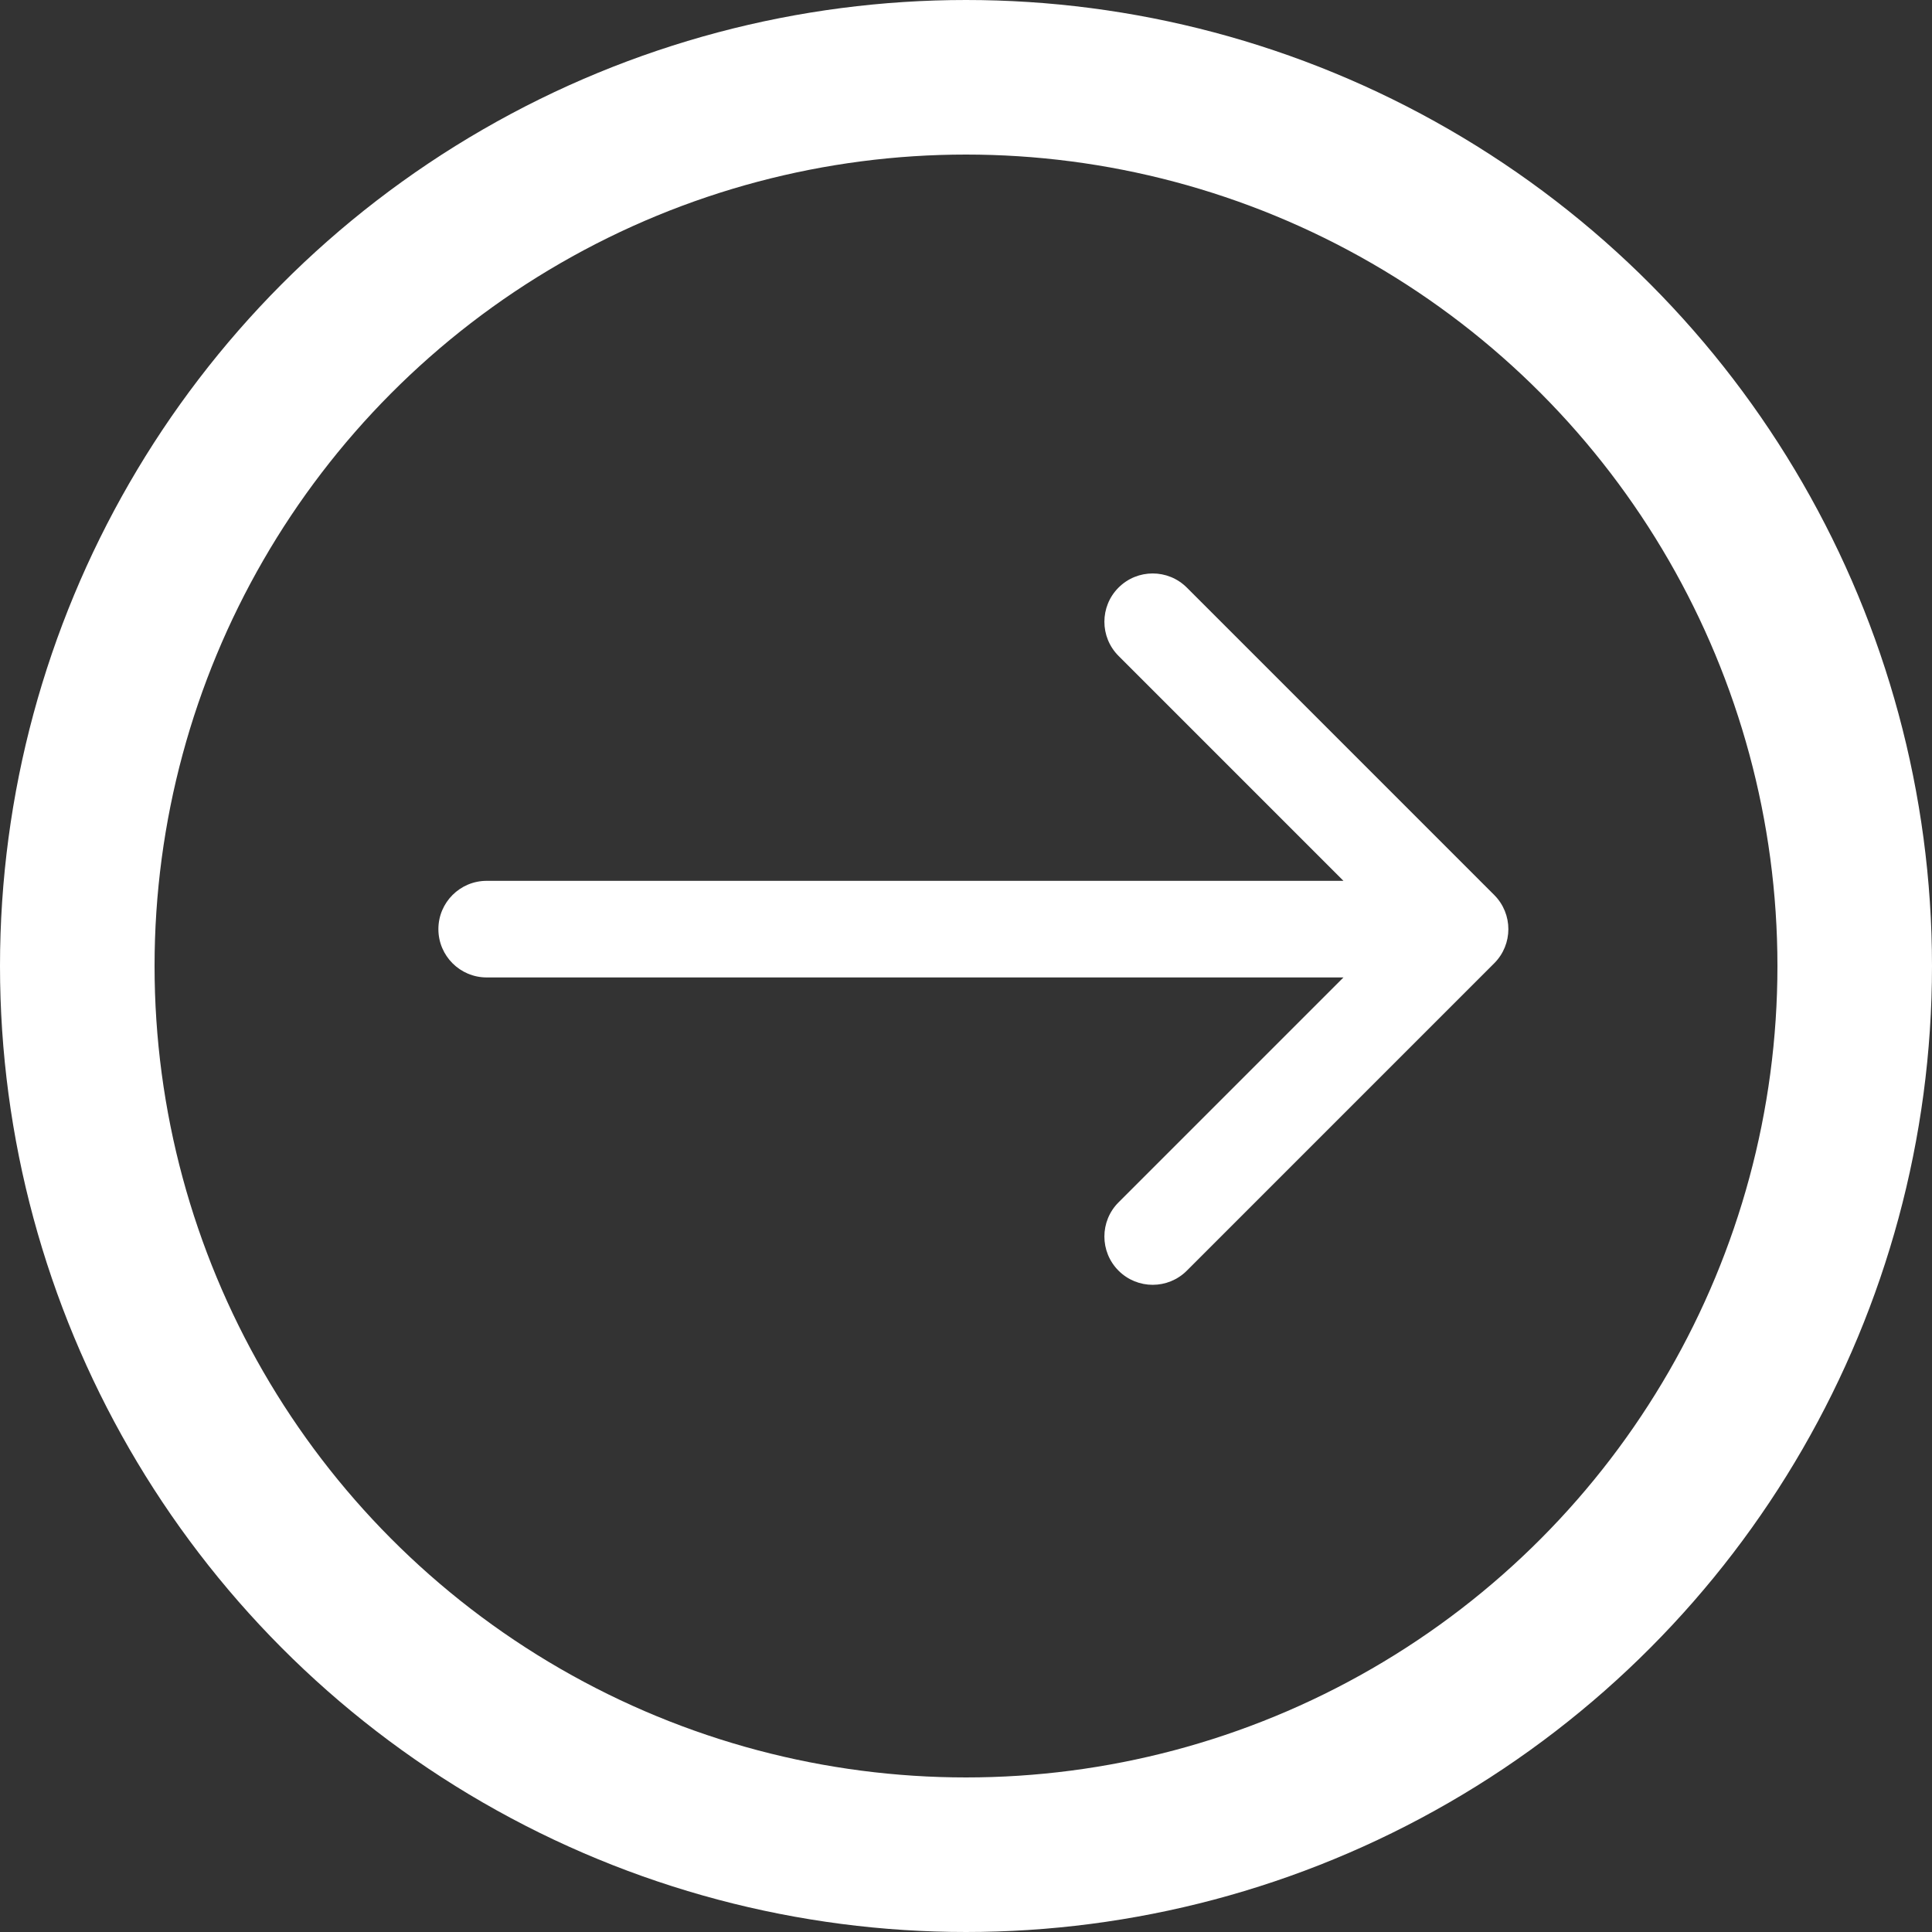 <?xml version="1.0" encoding="UTF-8"?> <svg xmlns="http://www.w3.org/2000/svg" width="100" height="100" viewBox="0 0 100 100" fill="none"><rect x="0" y="0" width="100" height="100" fill="#333333" stroke="none"/> <circle cx="50" cy="50" r="46" stroke="white" stroke-width="8"></circle> <path d="M25.191 45.592C23.81 45.592 22.691 46.711 22.691 48.092C22.691 49.472 23.81 50.592 25.191 50.592V45.592ZM77.34 49.859C78.317 48.883 78.317 47.3 77.34 46.324L61.431 30.414C60.454 29.438 58.871 29.438 57.895 30.414C56.919 31.39 56.919 32.973 57.895 33.949L72.037 48.092L57.895 62.234C56.919 63.21 56.919 64.793 57.895 65.769C58.871 66.746 60.454 66.746 61.431 65.769L77.34 49.859ZM25.191 50.592L75.573 50.592V45.592L25.191 45.592V50.592Z" fill="white"></path> </svg> 